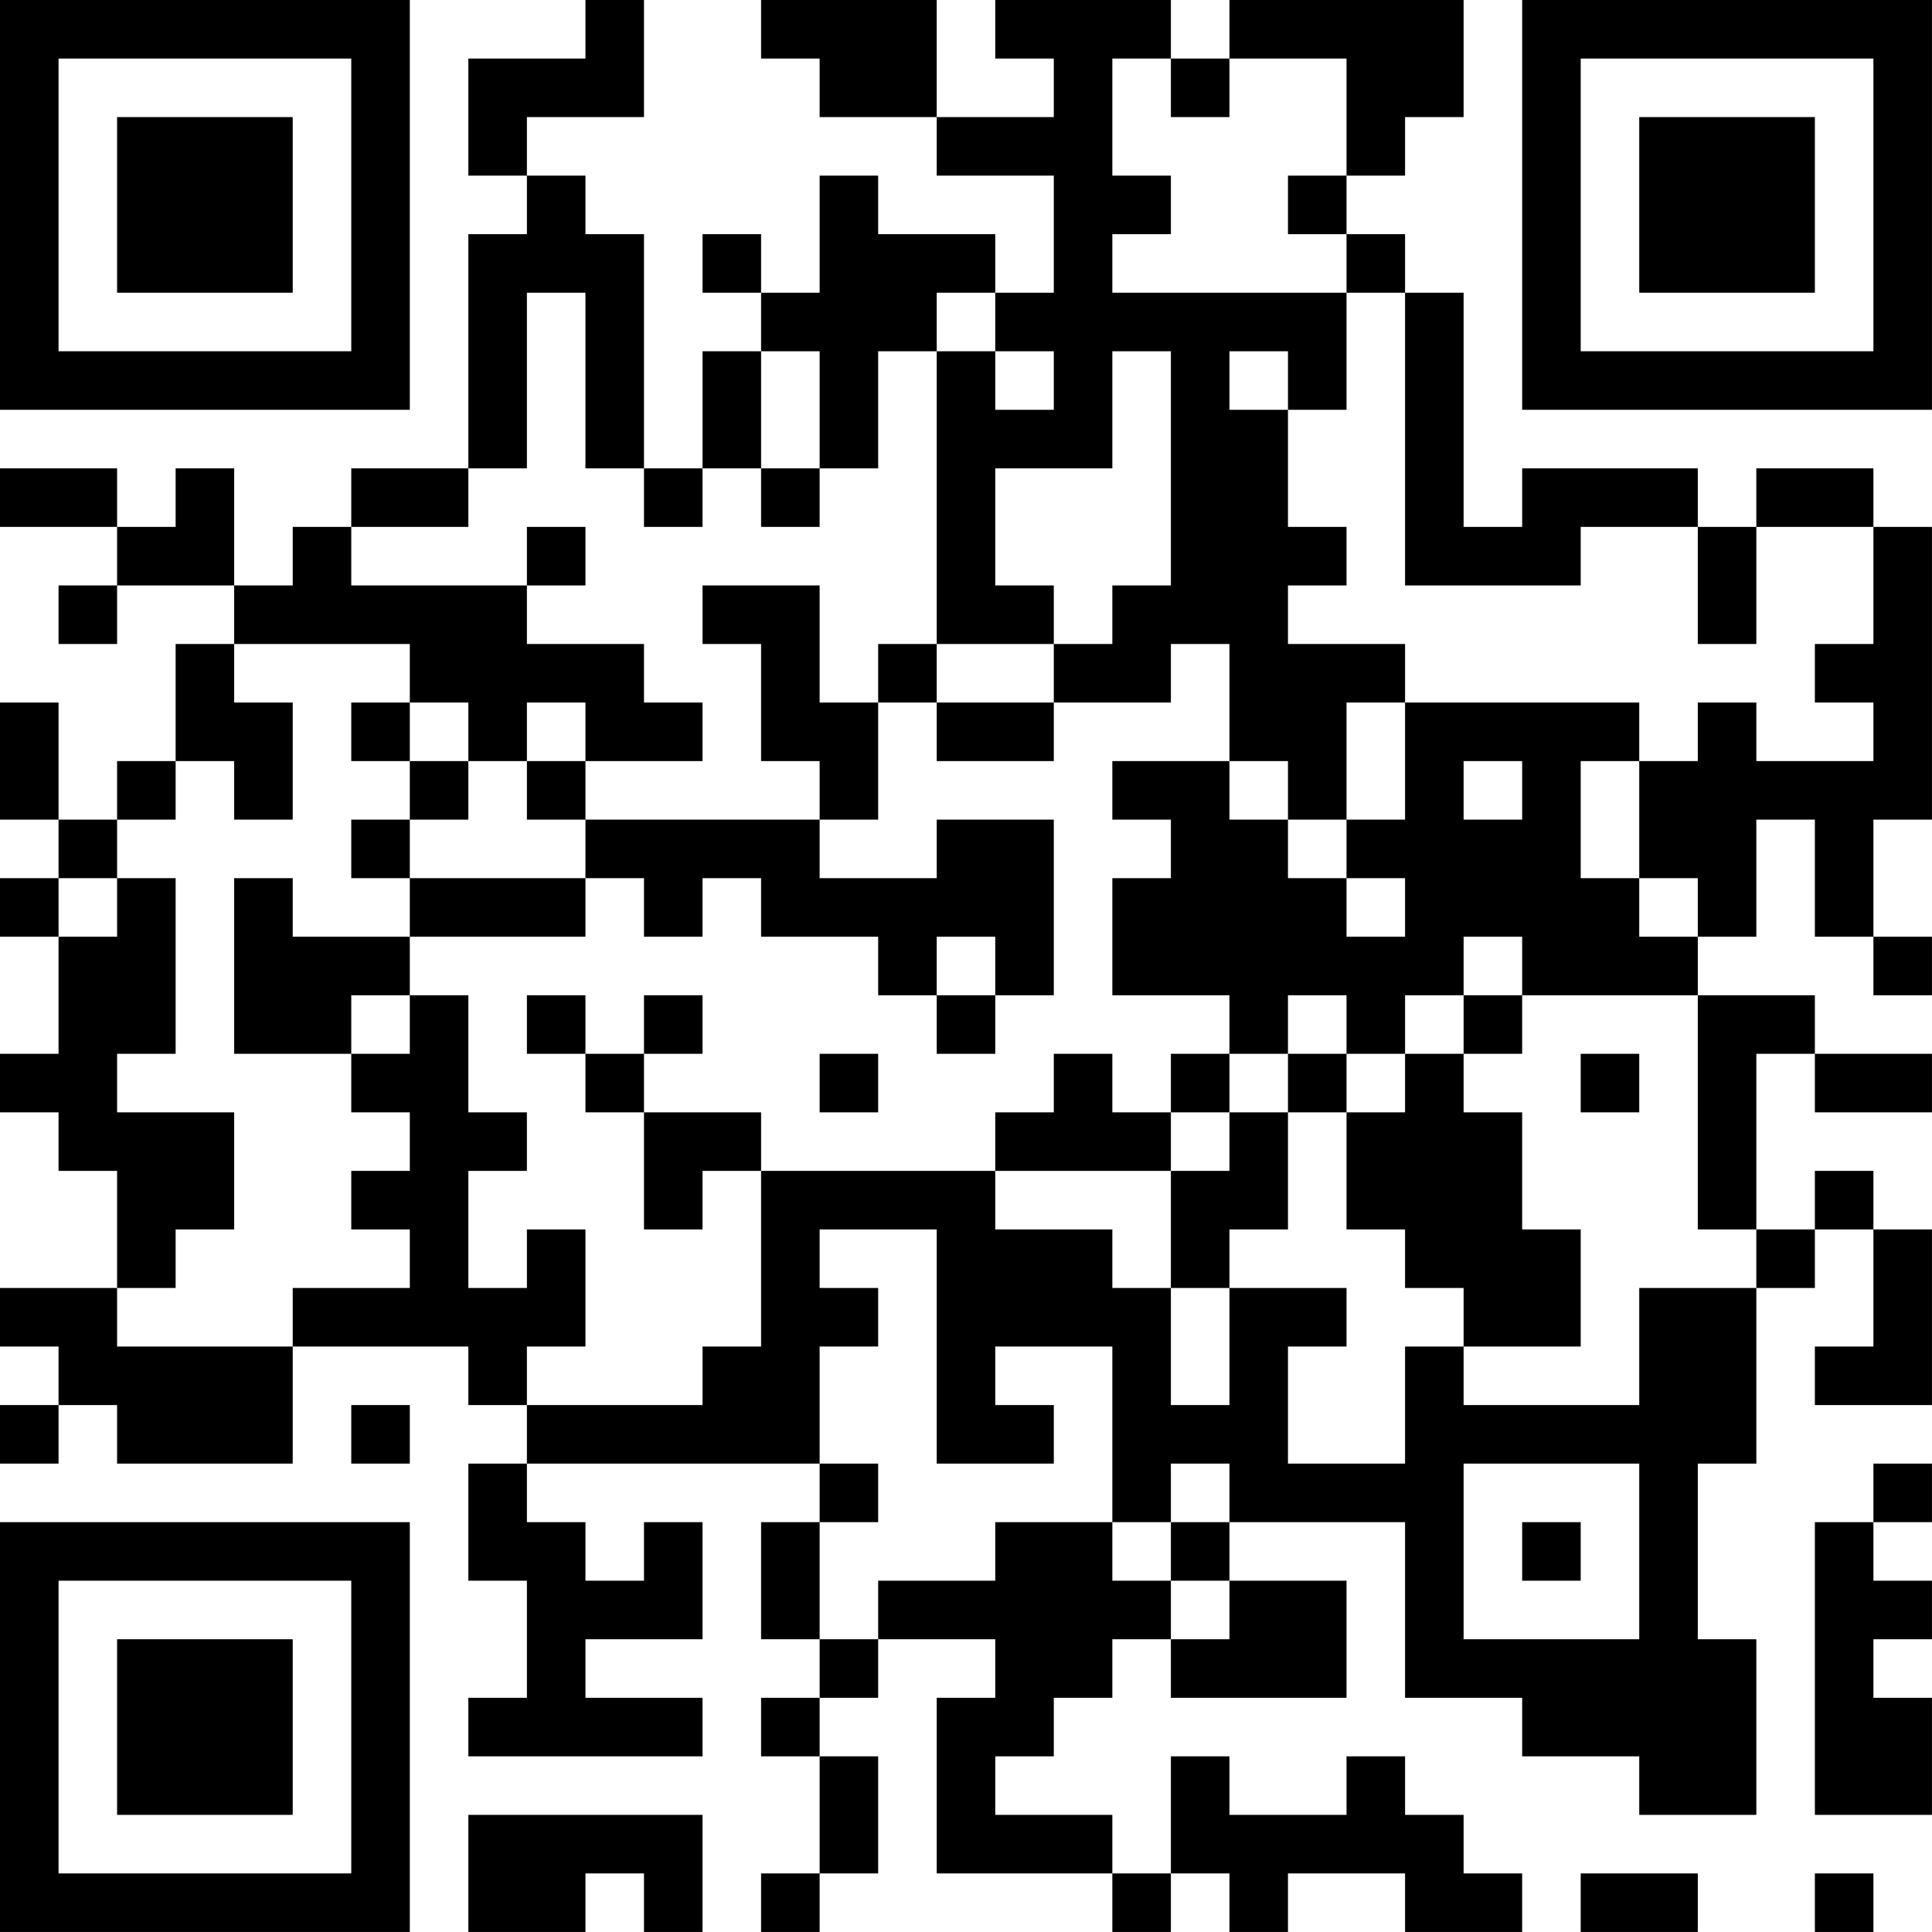 <?xml version="1.0" encoding="UTF-8"?>
<svg xmlns="http://www.w3.org/2000/svg" version="1.1" width="400" height="400" viewBox="0 0 400 400"><rect x="0" y="0" width="400" height="400" fill="#ffffff"/><g transform="scale(12.121)"><g transform="translate(0,0)"><path fill-rule="evenodd" d="M10 0L10 1L8 1L8 3L9 3L9 4L8 4L8 8L6 8L6 9L5 9L5 10L4 10L4 8L3 8L3 9L2 9L2 8L0 8L0 9L2 9L2 10L1 10L1 11L2 11L2 10L4 10L4 11L3 11L3 13L2 13L2 14L1 14L1 12L0 12L0 14L1 14L1 15L0 15L0 16L1 16L1 18L0 18L0 19L1 19L1 20L2 20L2 22L0 22L0 23L1 23L1 24L0 24L0 25L1 25L1 24L2 24L2 25L5 25L5 23L8 23L8 24L9 24L9 25L8 25L8 27L9 27L9 29L8 29L8 30L12 30L12 29L10 29L10 28L12 28L12 26L11 26L11 27L10 27L10 26L9 26L9 25L14 25L14 26L13 26L13 28L14 28L14 29L13 29L13 30L14 30L14 32L13 32L13 33L14 33L14 32L15 32L15 30L14 30L14 29L15 29L15 28L17 28L17 29L16 29L16 32L19 32L19 33L20 33L20 32L21 32L21 33L22 33L22 32L24 32L24 33L26 33L26 32L25 32L25 31L24 31L24 30L23 30L23 31L21 31L21 30L20 30L20 32L19 32L19 31L17 31L17 30L18 30L18 29L19 29L19 28L20 28L20 29L23 29L23 27L21 27L21 26L24 26L24 29L26 29L26 30L28 30L28 31L30 31L30 28L29 28L29 25L30 25L30 22L31 22L31 21L32 21L32 23L31 23L31 24L33 24L33 21L32 21L32 20L31 20L31 21L30 21L30 18L31 18L31 19L33 19L33 18L31 18L31 17L29 17L29 16L30 16L30 14L31 14L31 16L32 16L32 17L33 17L33 16L32 16L32 14L33 14L33 9L32 9L32 8L30 8L30 9L29 9L29 8L26 8L26 9L25 9L25 5L24 5L24 4L23 4L23 3L24 3L24 2L25 2L25 0L21 0L21 1L20 1L20 0L17 0L17 1L18 1L18 2L16 2L16 0L13 0L13 1L14 1L14 2L16 2L16 3L18 3L18 5L17 5L17 4L15 4L15 3L14 3L14 5L13 5L13 4L12 4L12 5L13 5L13 6L12 6L12 8L11 8L11 4L10 4L10 3L9 3L9 2L11 2L11 0ZM19 1L19 3L20 3L20 4L19 4L19 5L23 5L23 7L22 7L22 6L21 6L21 7L22 7L22 9L23 9L23 10L22 10L22 11L24 11L24 12L23 12L23 14L22 14L22 13L21 13L21 11L20 11L20 12L18 12L18 11L19 11L19 10L20 10L20 6L19 6L19 8L17 8L17 10L18 10L18 11L16 11L16 6L17 6L17 7L18 7L18 6L17 6L17 5L16 5L16 6L15 6L15 8L14 8L14 6L13 6L13 8L12 8L12 9L11 9L11 8L10 8L10 5L9 5L9 8L8 8L8 9L6 9L6 10L9 10L9 11L11 11L11 12L12 12L12 13L10 13L10 12L9 12L9 13L8 13L8 12L7 12L7 11L4 11L4 12L5 12L5 14L4 14L4 13L3 13L3 14L2 14L2 15L1 15L1 16L2 16L2 15L3 15L3 18L2 18L2 19L4 19L4 21L3 21L3 22L2 22L2 23L5 23L5 22L7 22L7 21L6 21L6 20L7 20L7 19L6 19L6 18L7 18L7 17L8 17L8 19L9 19L9 20L8 20L8 22L9 22L9 21L10 21L10 23L9 23L9 24L12 24L12 23L13 23L13 20L17 20L17 21L19 21L19 22L20 22L20 24L21 24L21 22L23 22L23 23L22 23L22 25L24 25L24 23L25 23L25 24L28 24L28 22L30 22L30 21L29 21L29 17L26 17L26 16L25 16L25 17L24 17L24 18L23 18L23 17L22 17L22 18L21 18L21 17L19 17L19 15L20 15L20 14L19 14L19 13L21 13L21 14L22 14L22 15L23 15L23 16L24 16L24 15L23 15L23 14L24 14L24 12L28 12L28 13L27 13L27 15L28 15L28 16L29 16L29 15L28 15L28 13L29 13L29 12L30 12L30 13L32 13L32 12L31 12L31 11L32 11L32 9L30 9L30 11L29 11L29 9L27 9L27 10L24 10L24 5L23 5L23 4L22 4L22 3L23 3L23 1L21 1L21 2L20 2L20 1ZM13 8L13 9L14 9L14 8ZM9 9L9 10L10 10L10 9ZM12 10L12 11L13 11L13 13L14 13L14 14L10 14L10 13L9 13L9 14L10 14L10 15L7 15L7 14L8 14L8 13L7 13L7 12L6 12L6 13L7 13L7 14L6 14L6 15L7 15L7 16L5 16L5 15L4 15L4 18L6 18L6 17L7 17L7 16L10 16L10 15L11 15L11 16L12 16L12 15L13 15L13 16L15 16L15 17L16 17L16 18L17 18L17 17L18 17L18 14L16 14L16 15L14 15L14 14L15 14L15 12L16 12L16 13L18 13L18 12L16 12L16 11L15 11L15 12L14 12L14 10ZM25 13L25 14L26 14L26 13ZM16 16L16 17L17 17L17 16ZM9 17L9 18L10 18L10 19L11 19L11 21L12 21L12 20L13 20L13 19L11 19L11 18L12 18L12 17L11 17L11 18L10 18L10 17ZM25 17L25 18L24 18L24 19L23 19L23 18L22 18L22 19L21 19L21 18L20 18L20 19L19 19L19 18L18 18L18 19L17 19L17 20L20 20L20 22L21 22L21 21L22 21L22 19L23 19L23 21L24 21L24 22L25 22L25 23L27 23L27 21L26 21L26 19L25 19L25 18L26 18L26 17ZM14 18L14 19L15 19L15 18ZM27 18L27 19L28 19L28 18ZM20 19L20 20L21 20L21 19ZM14 21L14 22L15 22L15 23L14 23L14 25L15 25L15 26L14 26L14 28L15 28L15 27L17 27L17 26L19 26L19 27L20 27L20 28L21 28L21 27L20 27L20 26L21 26L21 25L20 25L20 26L19 26L19 23L17 23L17 24L18 24L18 25L16 25L16 21ZM6 24L6 25L7 25L7 24ZM25 25L25 28L28 28L28 25ZM32 25L32 26L31 26L31 31L33 31L33 29L32 29L32 28L33 28L33 27L32 27L32 26L33 26L33 25ZM26 26L26 27L27 27L27 26ZM8 31L8 33L10 33L10 32L11 32L11 33L12 33L12 31ZM27 32L27 33L29 33L29 32ZM31 32L31 33L32 33L32 32ZM0 0L0 7L7 7L7 0ZM1 1L1 6L6 6L6 1ZM2 2L2 5L5 5L5 2ZM26 0L26 7L33 7L33 0ZM27 1L27 6L32 6L32 1ZM28 2L28 5L31 5L31 2ZM0 26L0 33L7 33L7 26ZM1 27L1 32L6 32L6 27ZM2 28L2 31L5 31L5 28Z" fill="#000000"/></g></g></svg>
